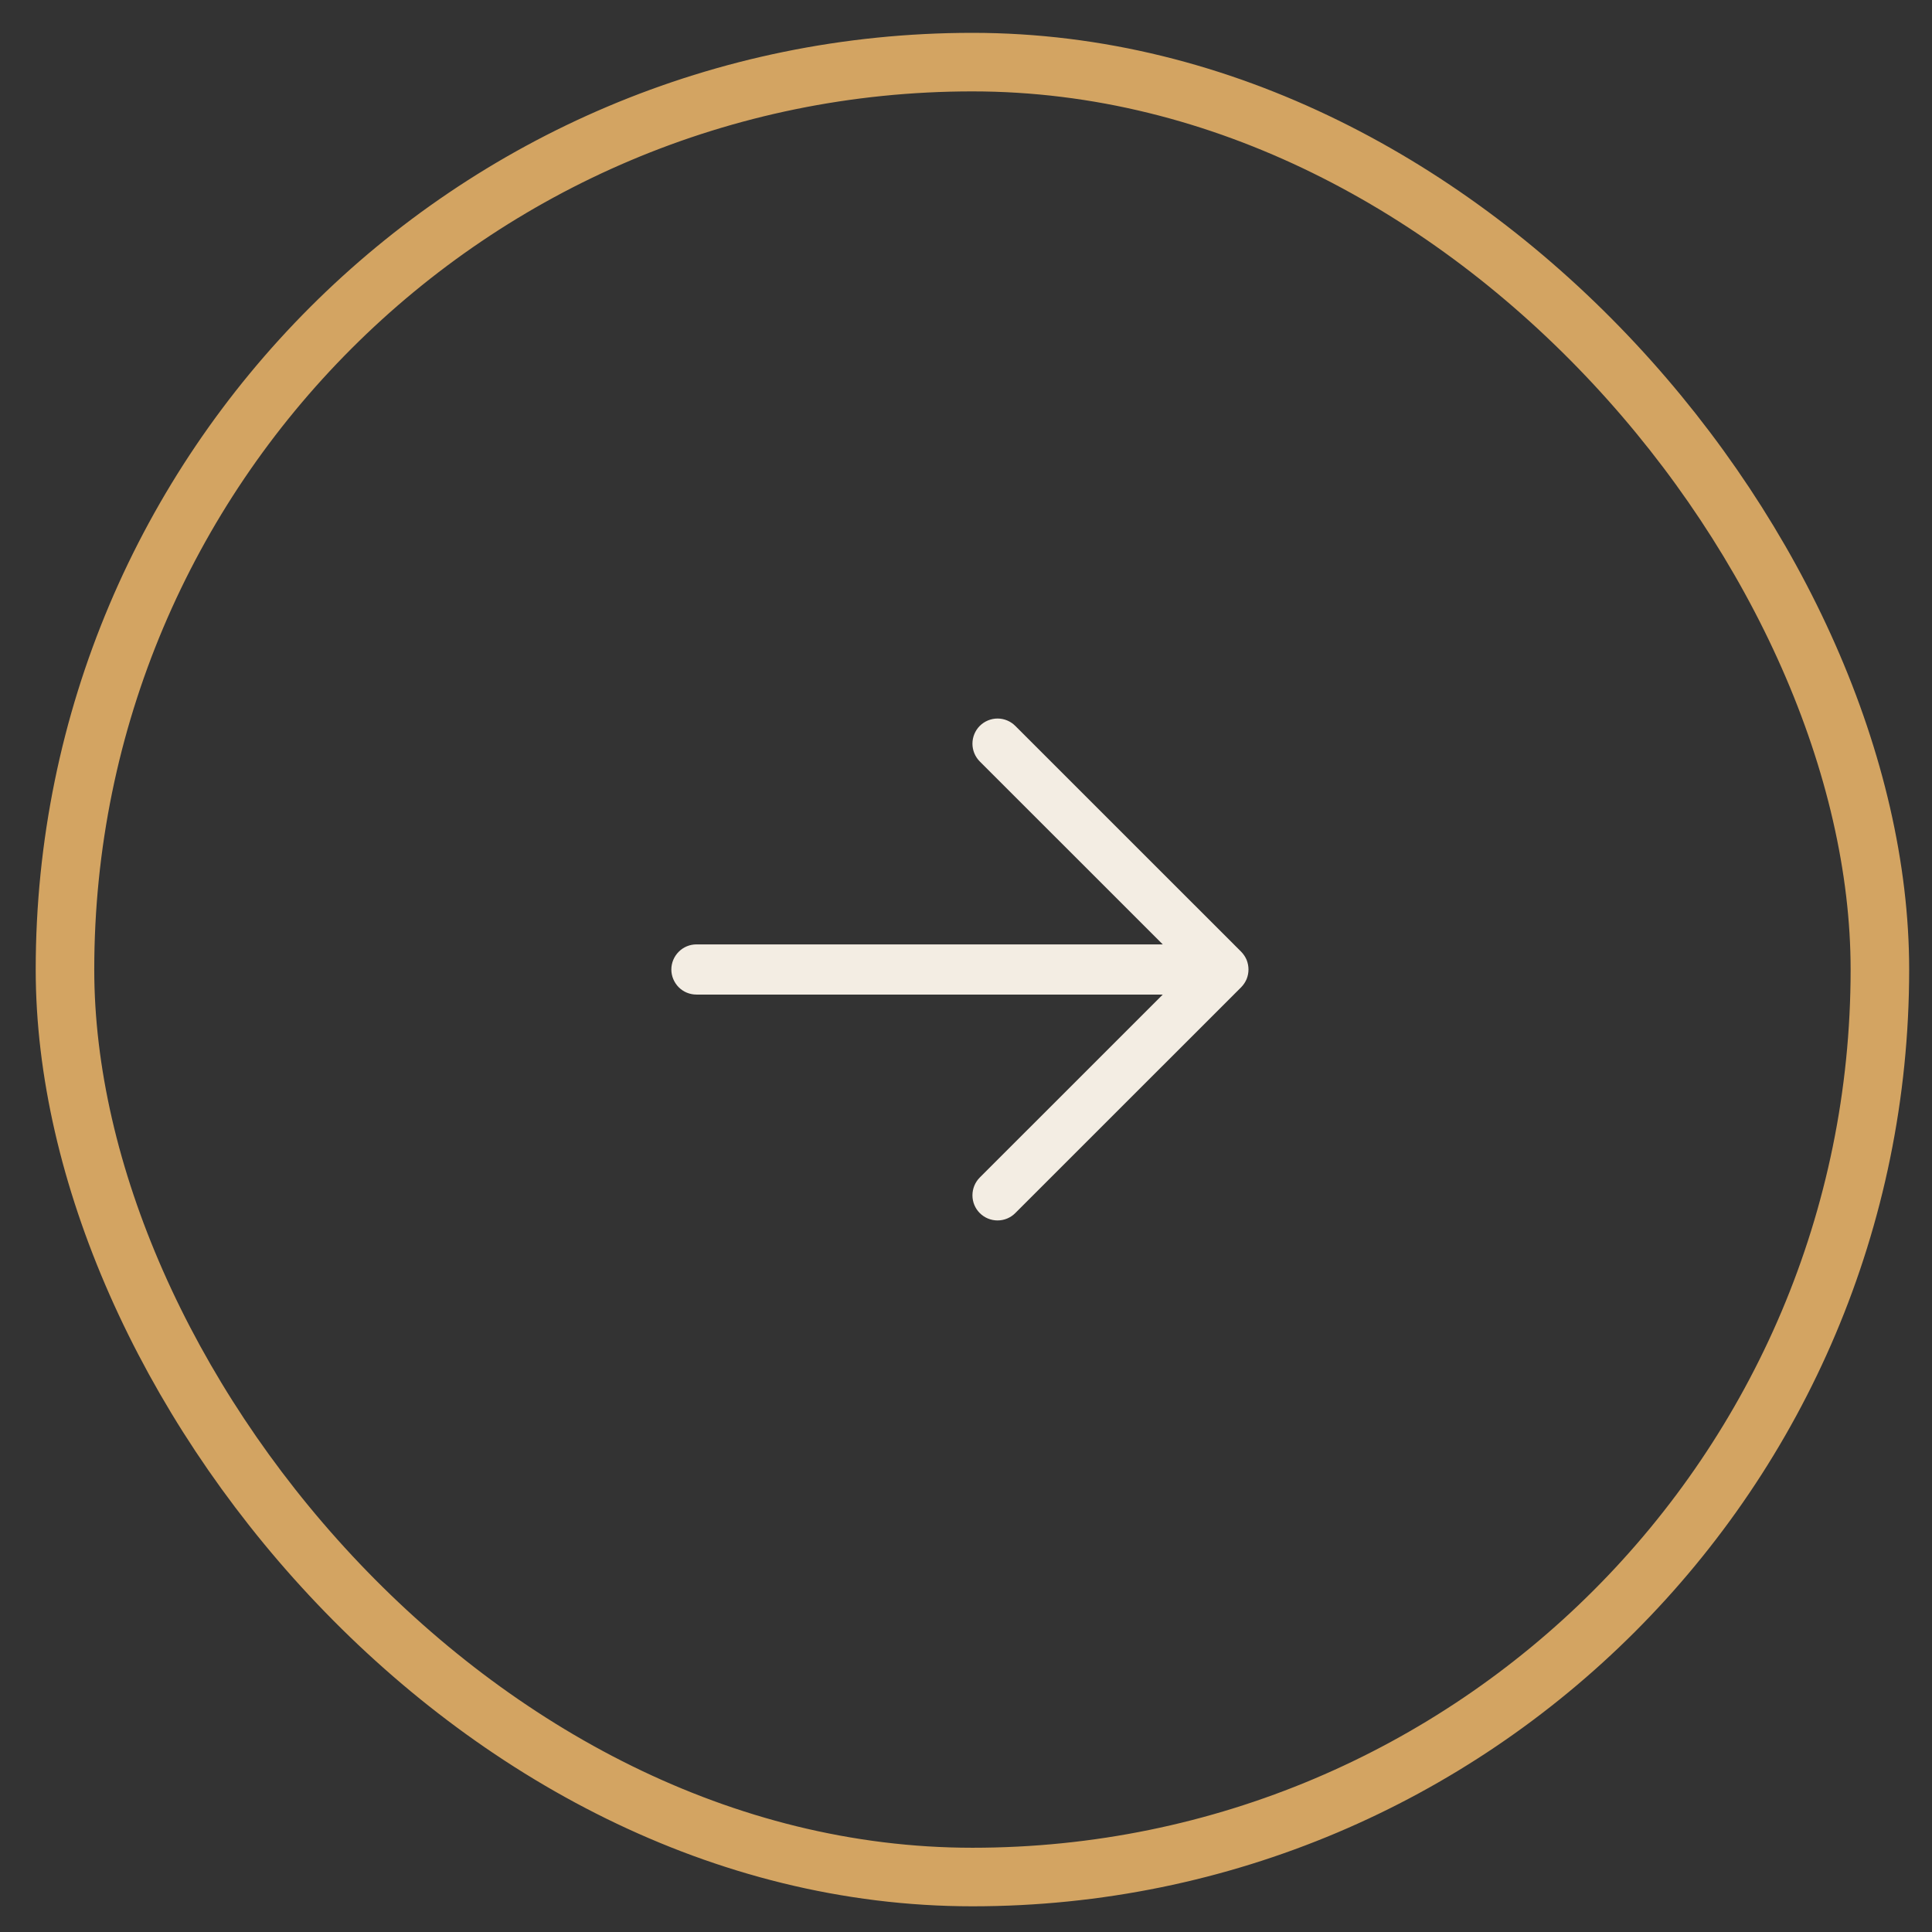 <svg width="33" height="33" viewBox="0 0 33 33" fill="none" xmlns="http://www.w3.org/2000/svg">
<rect x="0" y="0" width="33" height="33" fill="#333333" stroke="none"/>
<rect x="1.11" y="1.061" width="31" height="31" rx="15.5" stroke="#D3A462"/>
<path d="M19.861 16.131H11.896C11.782 16.131 11.673 16.176 11.593 16.257C11.513 16.337 11.467 16.446 11.467 16.56C11.467 16.673 11.513 16.782 11.593 16.863C11.673 16.943 11.782 16.988 11.896 16.988H19.861L16.735 20.113C16.655 20.194 16.61 20.303 16.61 20.417C16.61 20.531 16.655 20.64 16.735 20.72C16.816 20.801 16.925 20.846 17.039 20.846C17.153 20.846 17.262 20.801 17.342 20.72L21.2 16.863C21.239 16.823 21.271 16.776 21.293 16.724C21.314 16.672 21.325 16.616 21.325 16.56C21.325 16.503 21.314 16.448 21.293 16.395C21.271 16.343 21.239 16.296 21.2 16.256L17.342 12.399C17.262 12.319 17.153 12.273 17.039 12.273C16.925 12.273 16.816 12.319 16.735 12.399C16.655 12.48 16.61 12.589 16.61 12.703C16.61 12.816 16.655 12.925 16.735 13.006L19.861 16.131Z" fill="#F3EDE3"/>
</svg>
